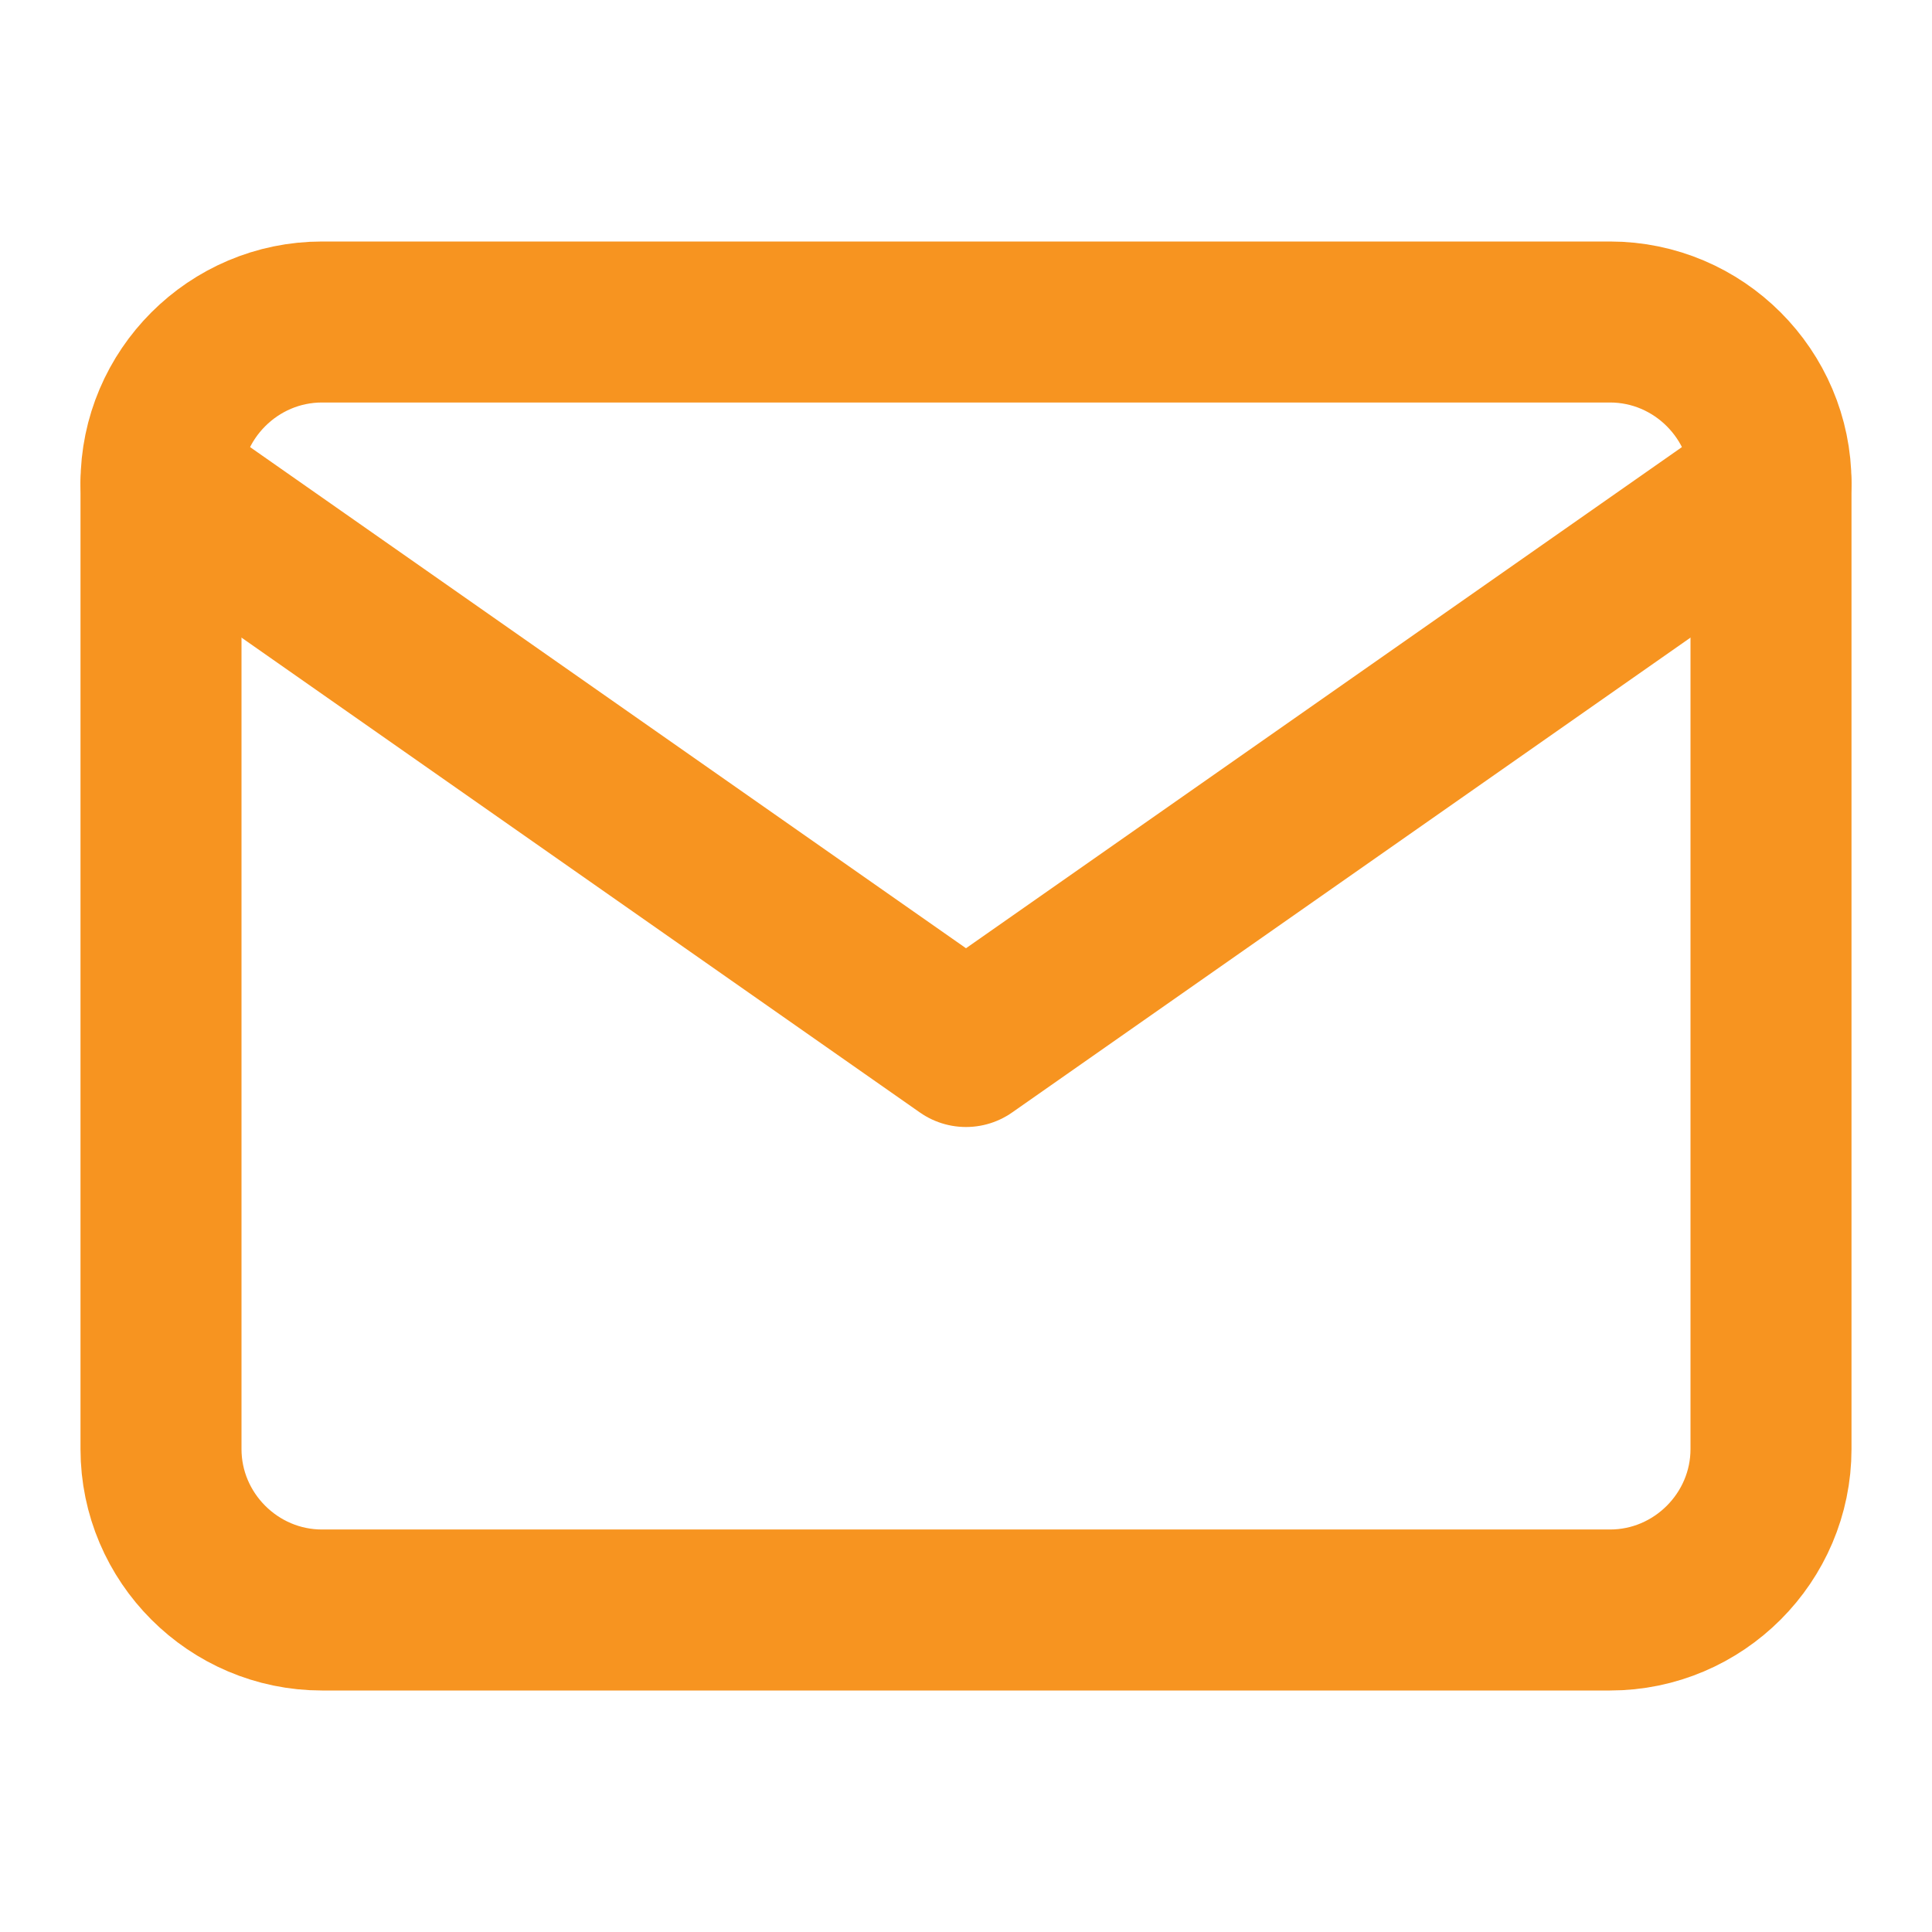 <?xml version="1.0" encoding="UTF-8"?> <svg xmlns="http://www.w3.org/2000/svg" width="24" height="24" viewBox="0 0 24 24" fill="none"> <path fill-rule="evenodd" clip-rule="evenodd" d="M4 4H20C21.1 4 22 4.9 22 6V18C22 19.1 21.1 20 20 20H4C2.9 20 2 19.1 2 18V6C2 4.9 2.9 4 4 4Z" stroke="#F79420" stroke-width="2" stroke-linecap="round" stroke-linejoin="round"></path> <path d="M22 6L12 13L2 6" stroke="#F79420" stroke-width="2" stroke-linecap="round" stroke-linejoin="round"></path> </svg> 